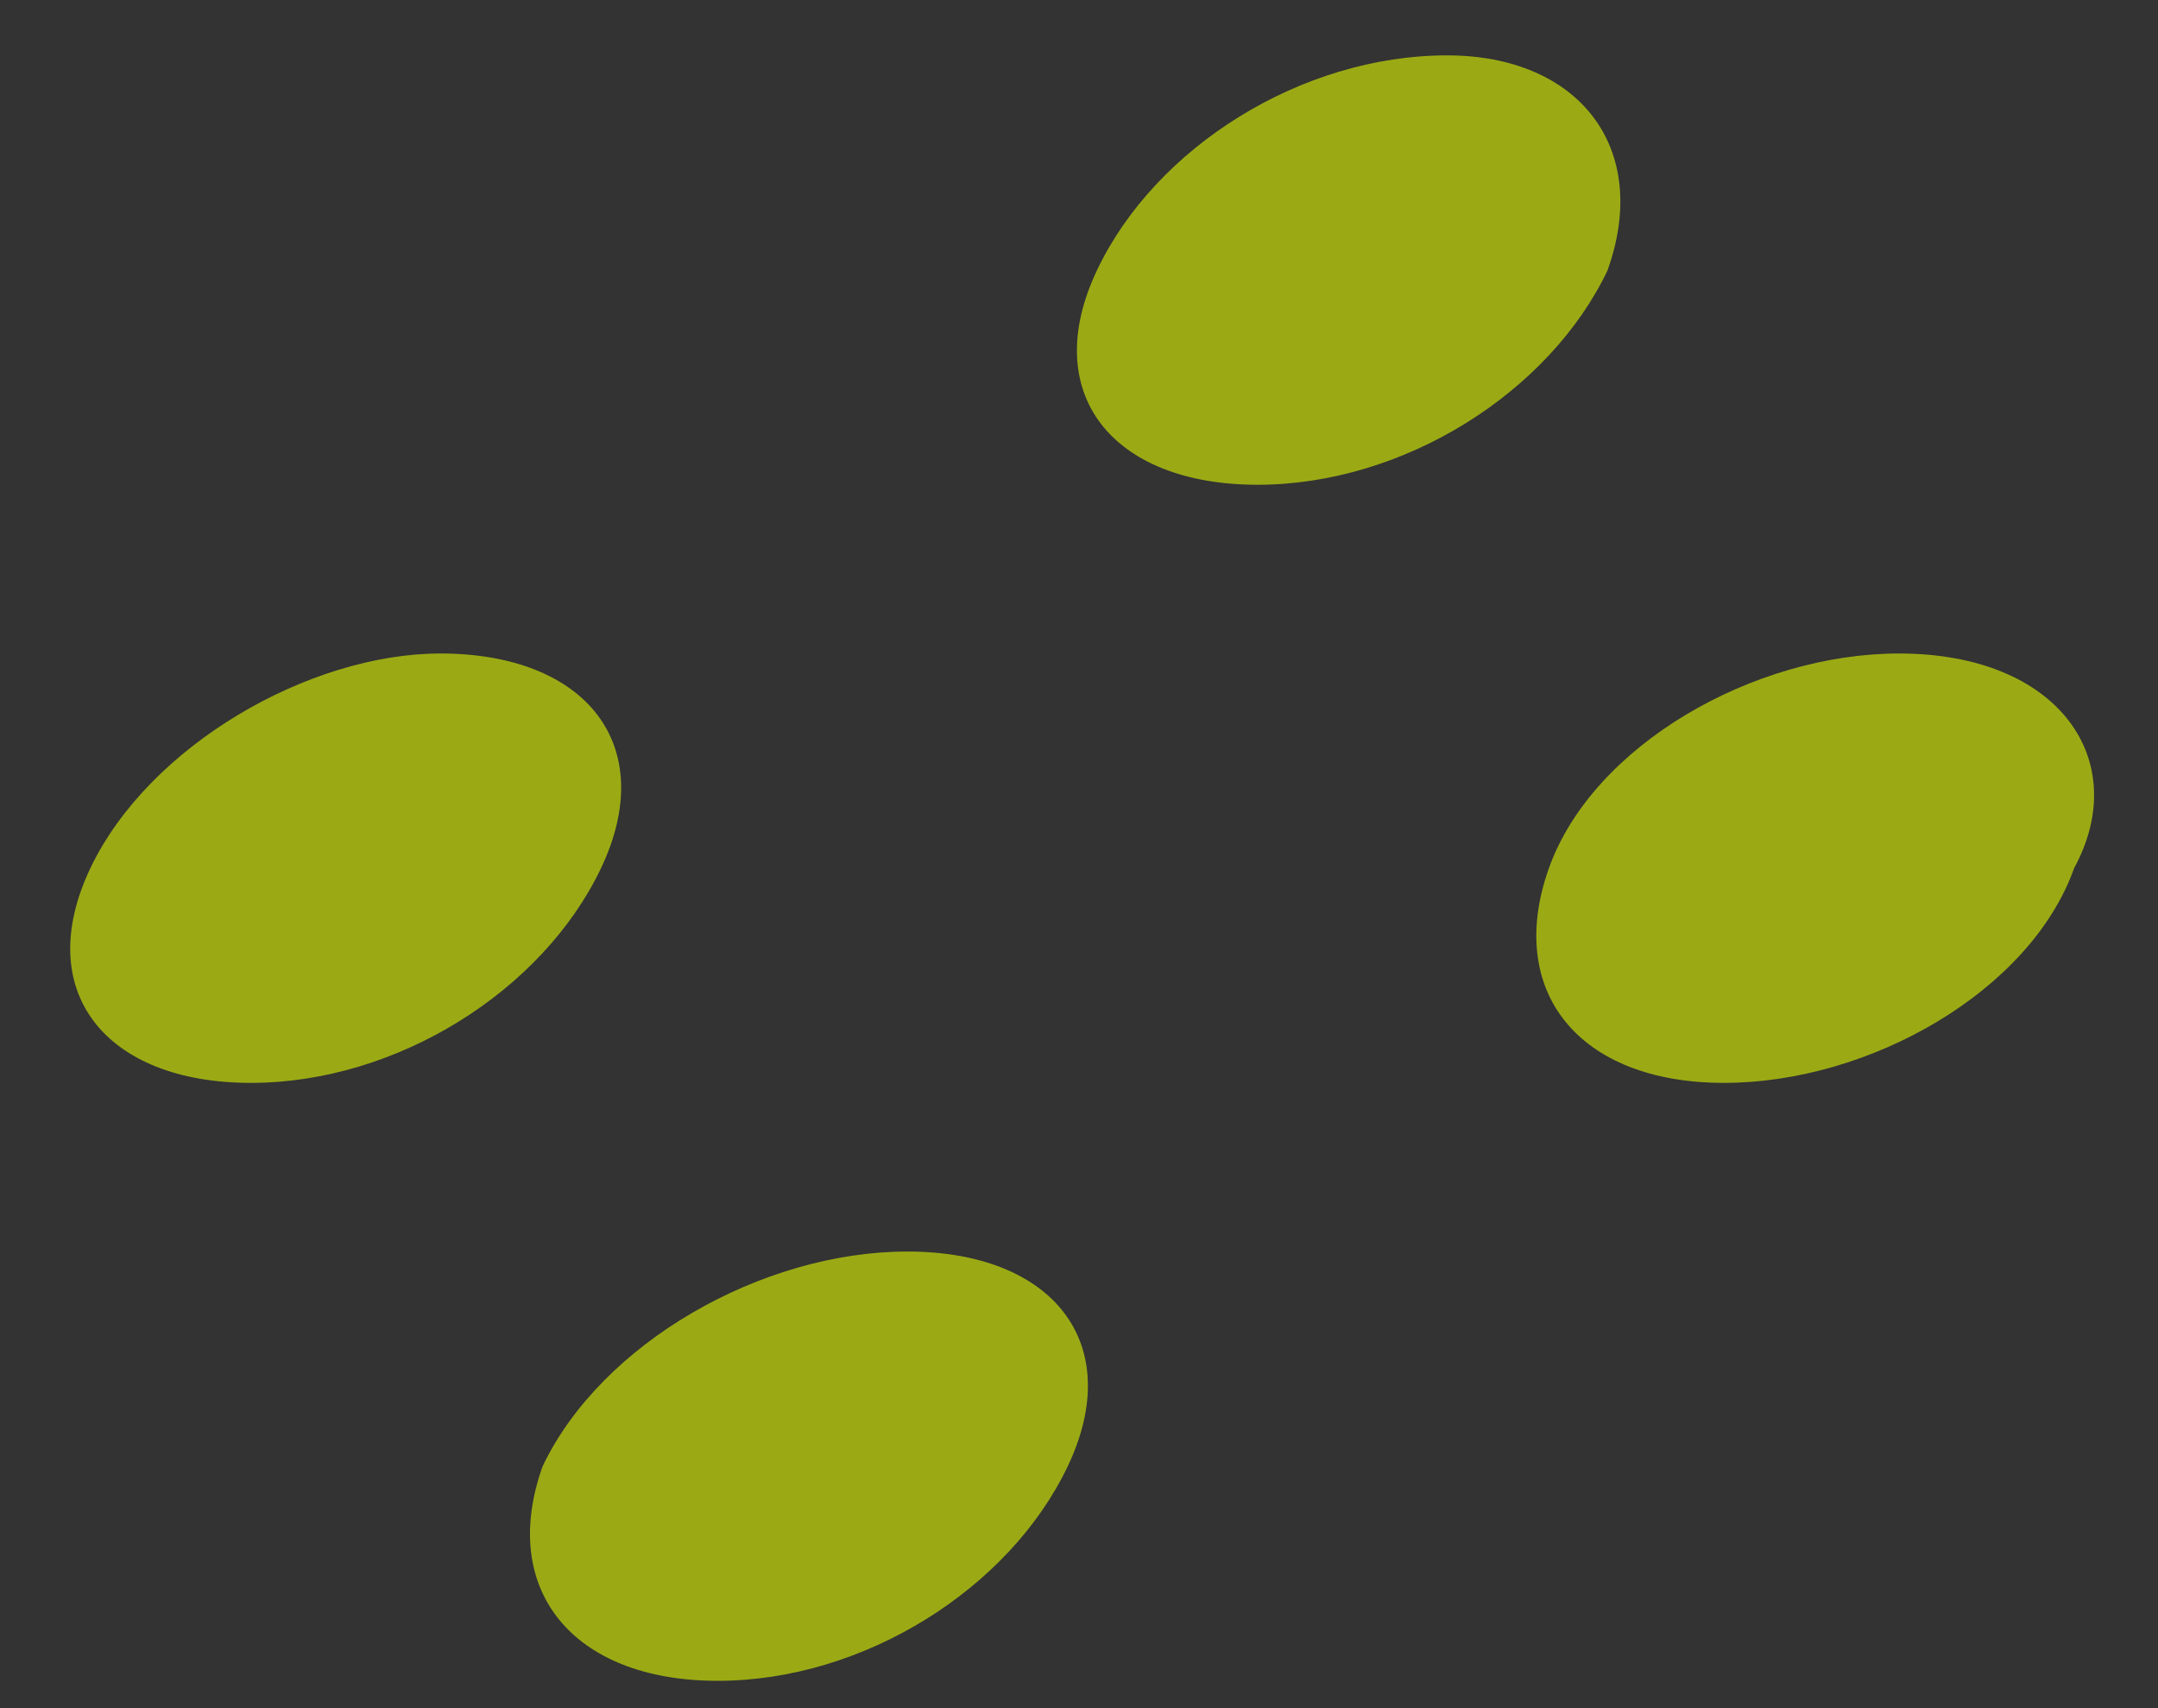 <svg width="24" height="19" fill="none" xmlns="http://www.w3.org/2000/svg"><rect width="100%" height="100%" fill="#333333" stroke="none"/><path opacity=".6" fill-rule="evenodd" clip-rule="evenodd" d="M11.875 16.309c-.649 1.364-2.271 2.387-3.893 2.387-1.622 0-2.435-1.023-1.947-2.387.65-1.365 2.433-2.388 4.056-2.388 1.622 0 2.433 1.023 1.784 2.388zM23.067 9.657c-.486 1.365-2.27 2.388-3.894 2.388-1.622 0-2.433-1.023-1.947-2.388.487-1.364 2.272-2.388 3.895-2.388 1.784 0 2.595 1.195 1.946 2.388zM6.684 9.657c-.649 1.365-2.272 2.388-3.894 2.388-1.623 0-2.434-1.023-1.785-2.388.65-1.364 2.434-2.388 3.893-2.388 1.624 0 2.435 1.024 1.786 2.388zM17.88 3.004c-.65 1.365-2.273 2.388-3.895 2.388-1.622 0-2.433-1.023-1.784-2.388.648-1.364 2.27-2.388 3.893-2.388 1.46 0 2.272 1.024 1.785 2.388z" fill="#E1FA00"/></svg>